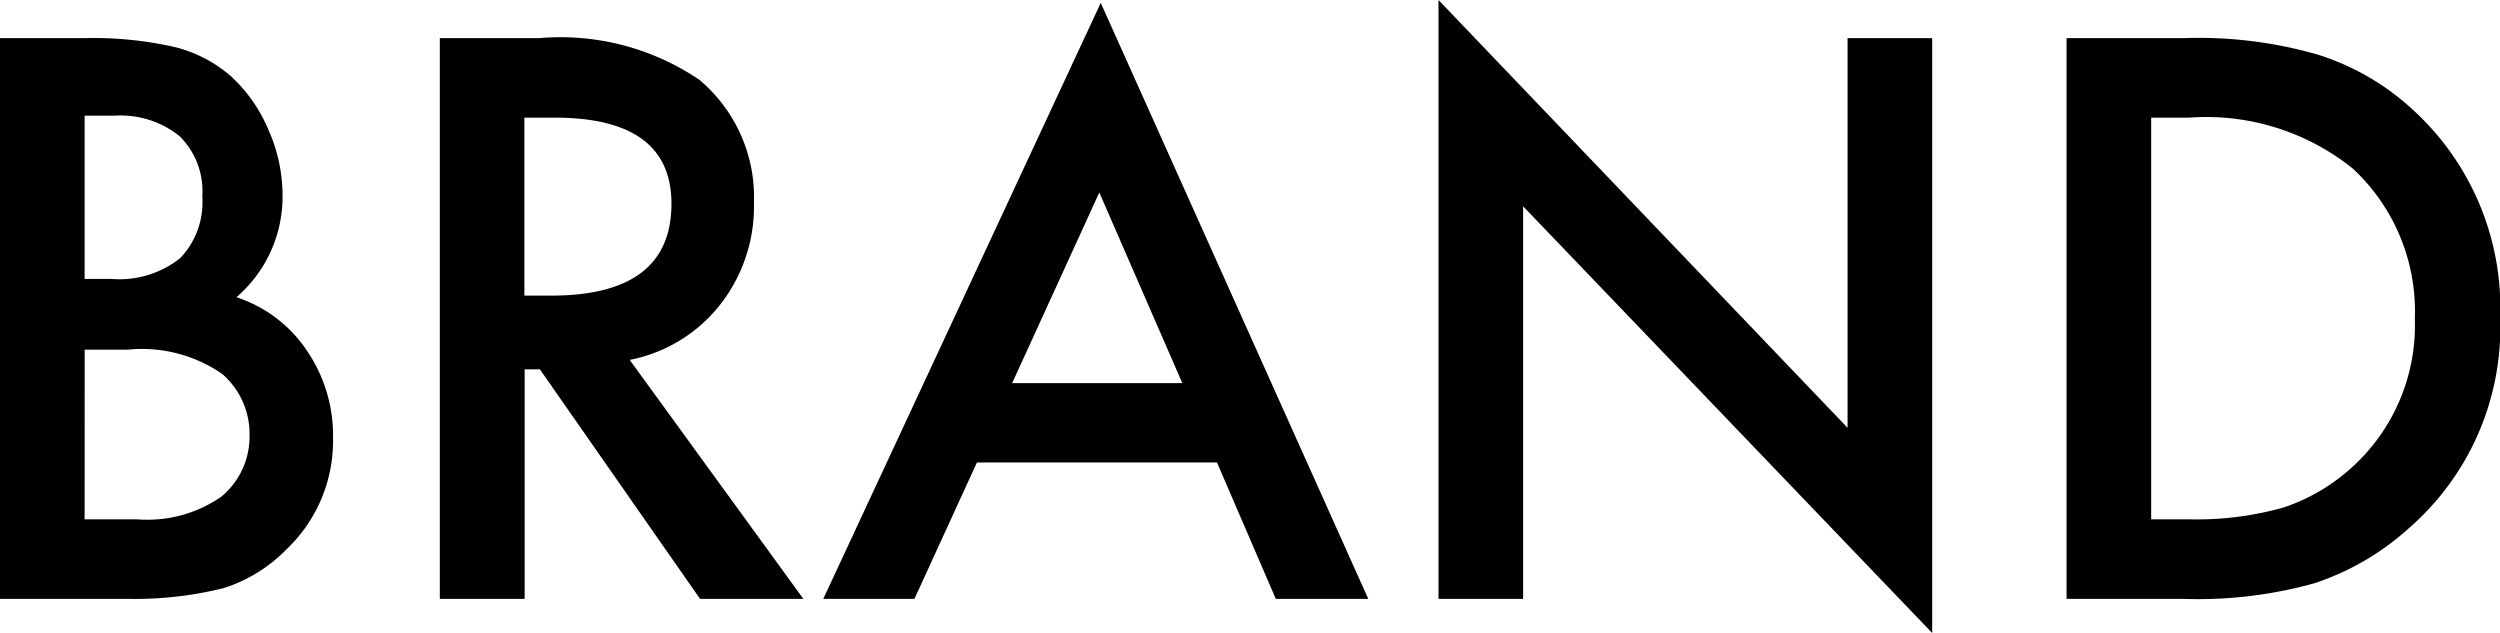 <svg xmlns="http://www.w3.org/2000/svg" width="60.504" height="15.319" viewBox="0 0 60.504 15.319">
  <path id="パス_26093" data-name="パス 26093" d="M-29.914,0V-13.57h2.039a8.927,8.927,0,0,1,2.171.211,3.262,3.262,0,0,1,1.38.712,3.694,3.694,0,0,1,.905,1.292,3.909,3.909,0,0,1,.343,1.582A3.206,3.206,0,0,1-24.192-7.3a3.279,3.279,0,0,1,1.705,1.292,3.644,3.644,0,0,1,.633,2.127A3.614,3.614,0,0,1-22.979-1.2a3.692,3.692,0,0,1-1.521.94A8.844,8.844,0,0,1-26.811,0Zm2.048-7.743h.642a2.365,2.365,0,0,0,1.674-.505,1.96,1.96,0,0,0,.532-1.49,1.869,1.869,0,0,0-.545-1.455,2.271,2.271,0,0,0-1.582-.5h-.721Zm0,5.818H-26.6a3.142,3.142,0,0,0,2.039-.545,1.884,1.884,0,0,0,.686-1.494,1.914,1.914,0,0,0-.659-1.477,3.417,3.417,0,0,0-2.294-.589h-1.037Zm13.192-3.858L-10.472,0h-2.5l-3.876-5.555h-.369V0H-19.27V-13.57h2.4a5.994,5.994,0,0,1,3.885,1.011,3.713,3.713,0,0,1,1.318,2.971,3.856,3.856,0,0,1-.826,2.479A3.683,3.683,0,0,1-14.673-5.783Zm-2.549-1.556h.65q2.909,0,2.909-2.224,0-2.083-2.83-2.083h-.729ZM-.461-3.3h-5.81L-7.783,0H-9.989l6.715-14.423L3.2,0H.962ZM-1.3-5.221-3.309-9.835-5.418-5.221ZM4.9,0V-14.493L14.8-4.14V-13.57h2.048V.826L6.948-9.5V0ZM20.1,0V-13.57h2.848a10.363,10.363,0,0,1,3.234.4,6.054,6.054,0,0,1,2.312,1.345,6.493,6.493,0,0,1,2.1,5.036A6.433,6.433,0,0,1,28.4-1.723,6.391,6.391,0,0,1,26.1-.378,10.48,10.48,0,0,1,22.909,0Zm2.048-1.925h.923a7.7,7.7,0,0,0,2.294-.29,4.656,4.656,0,0,0,1.652-.976,4.64,4.64,0,0,0,1.512-3.595,4.715,4.715,0,0,0-1.494-3.621,5.659,5.659,0,0,0-3.964-1.239h-.923Z" transform="translate(29.914 14.493)"/>
</svg>
